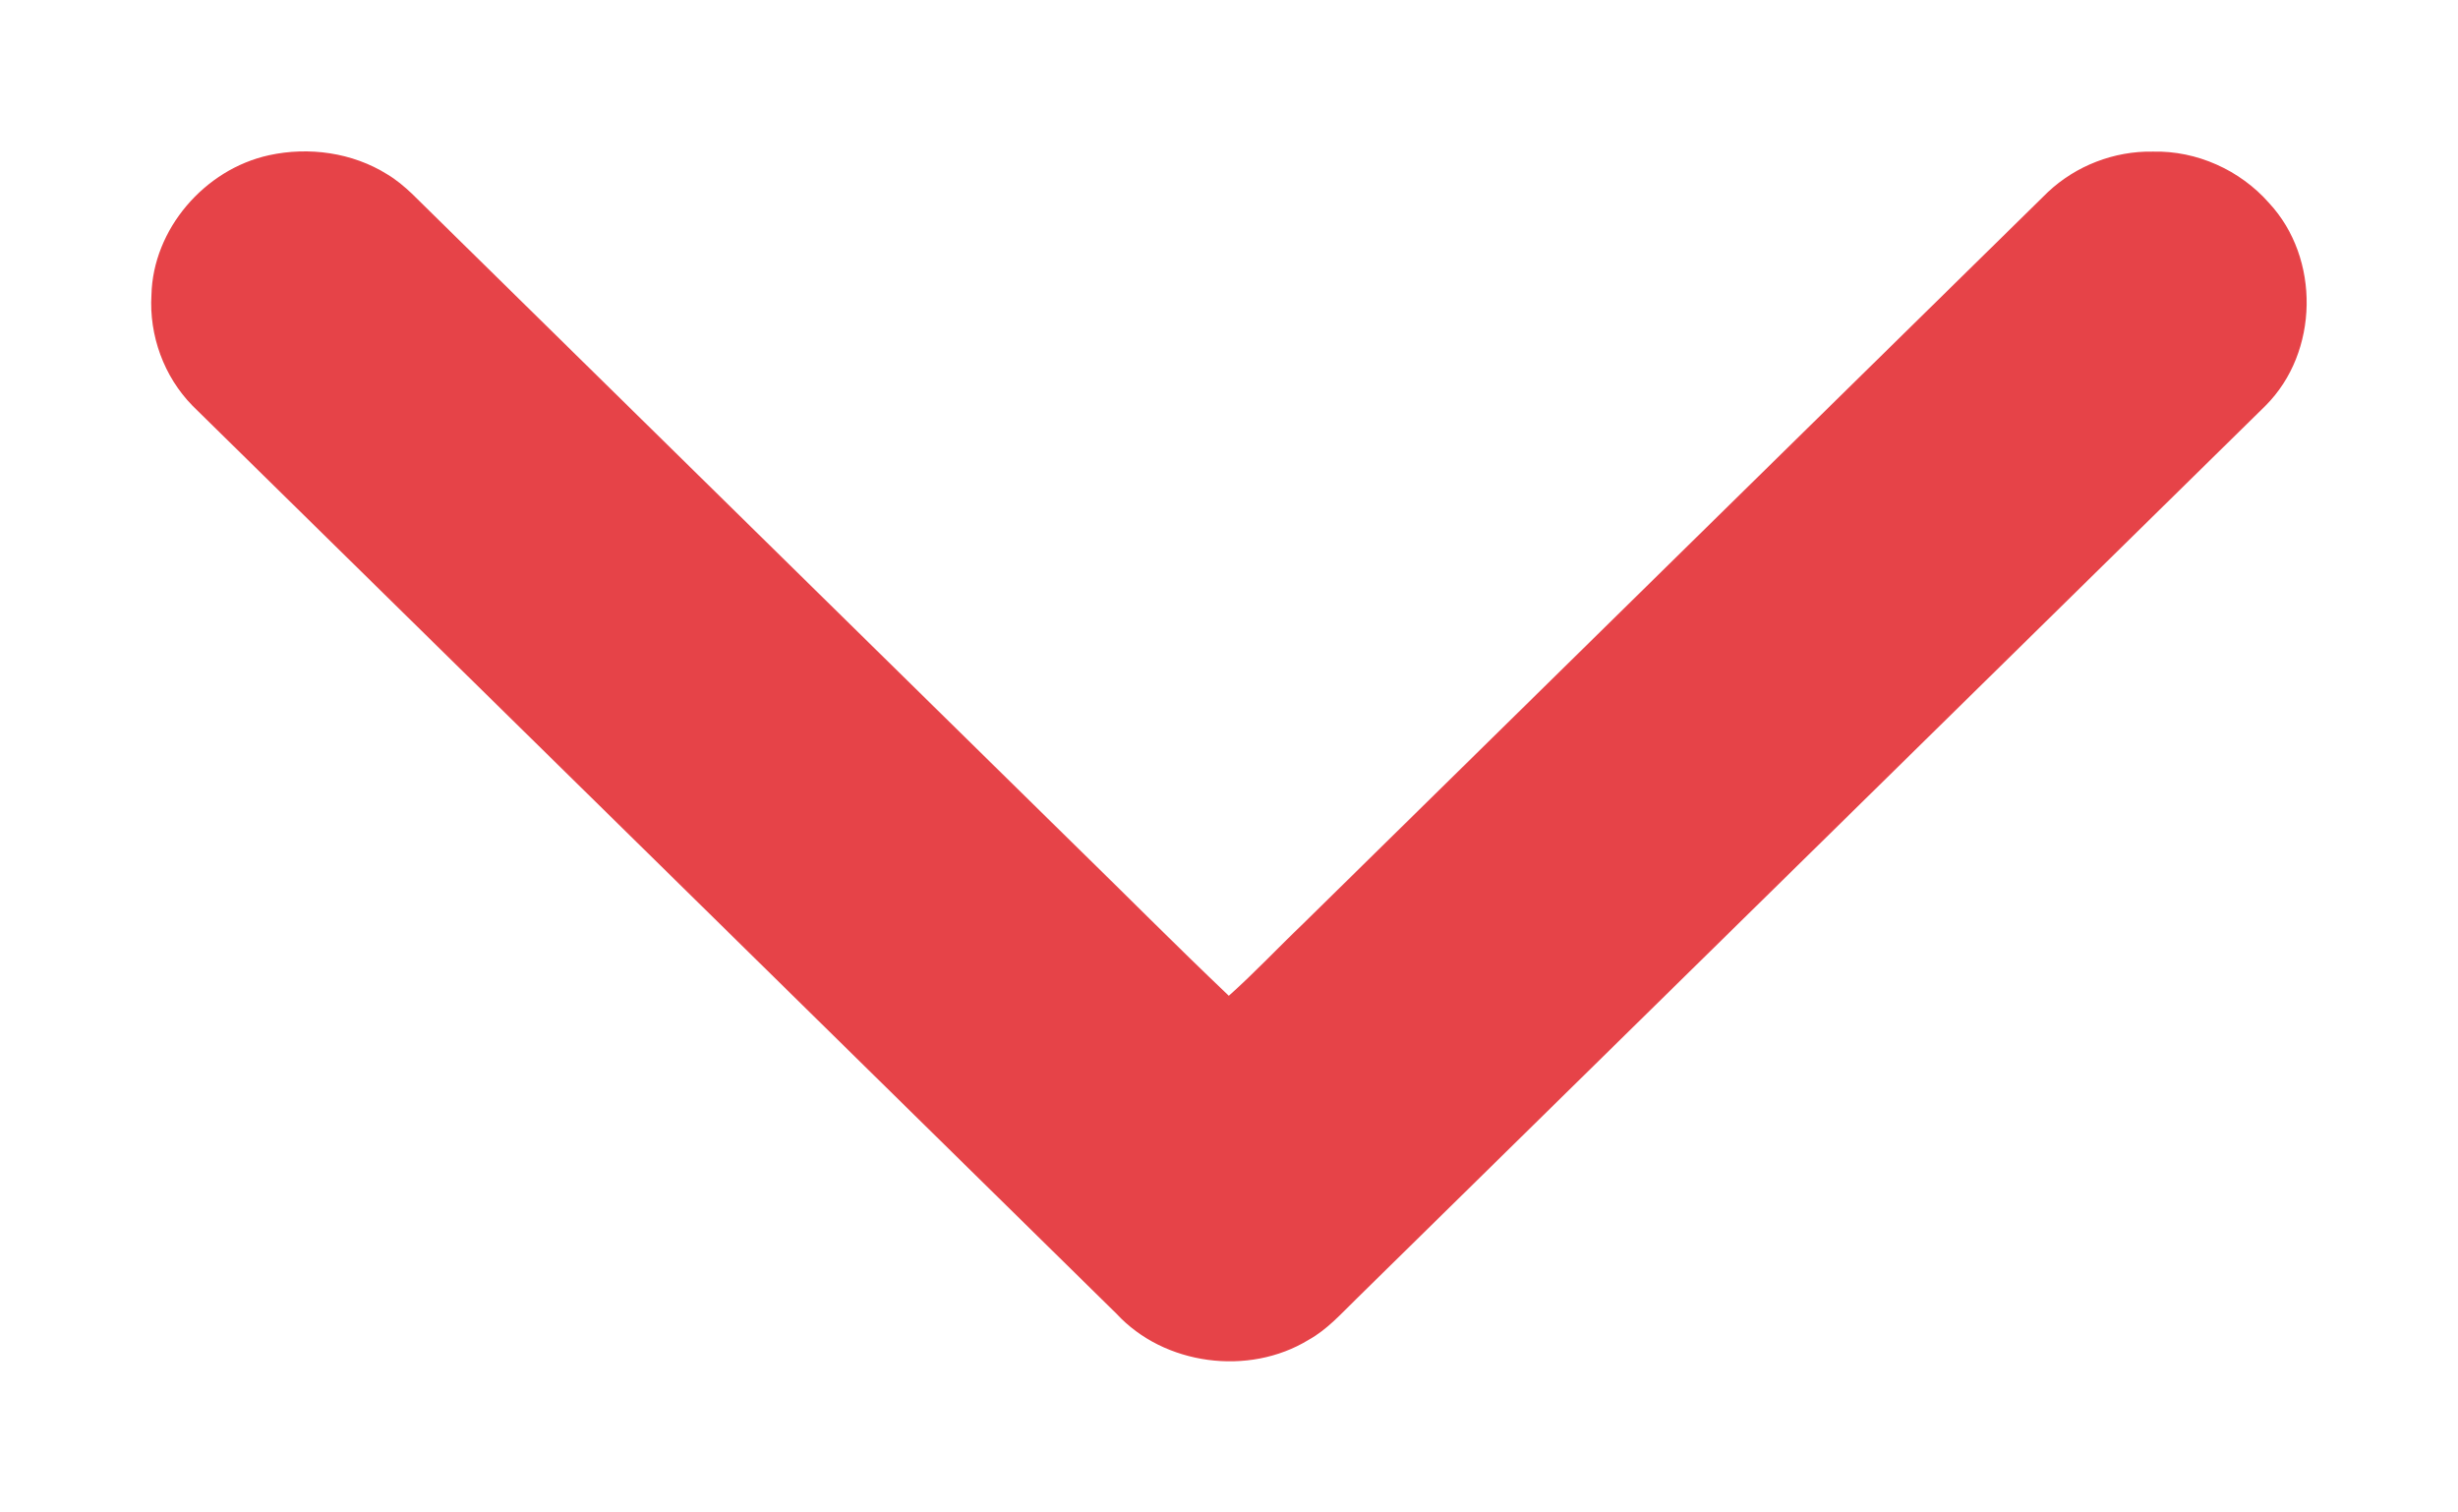 <svg width="13" height="8" viewBox="0 0 13 8" fill="none" xmlns="http://www.w3.org/2000/svg">
  <path d="M1.423 0.821C1.634 0.775 1.864 0.807 2.048 0.922C2.144 0.979 2.216 1.064 2.296 1.14C3.42 2.244 4.544 3.349 5.667 4.453C5.945 4.724 6.218 5 6.499 5.267C6.635 5.146 6.76 5.012 6.892 4.886C8.205 3.596 9.518 2.305 10.832 1.015C10.979 0.877 11.182 0.798 11.386 0.802C11.618 0.796 11.848 0.9 12 1.073C12.273 1.366 12.265 1.863 11.982 2.146C10.379 3.722 8.775 5.297 7.172 6.872C7.093 6.949 7.019 7.033 6.921 7.087C6.604 7.281 6.156 7.221 5.905 6.949C4.276 5.347 2.647 3.747 1.018 2.146C0.867 1.992 0.788 1.774 0.801 1.56C0.809 1.214 1.08 0.896 1.423 0.821Z" fill="#E64348" />
</svg>